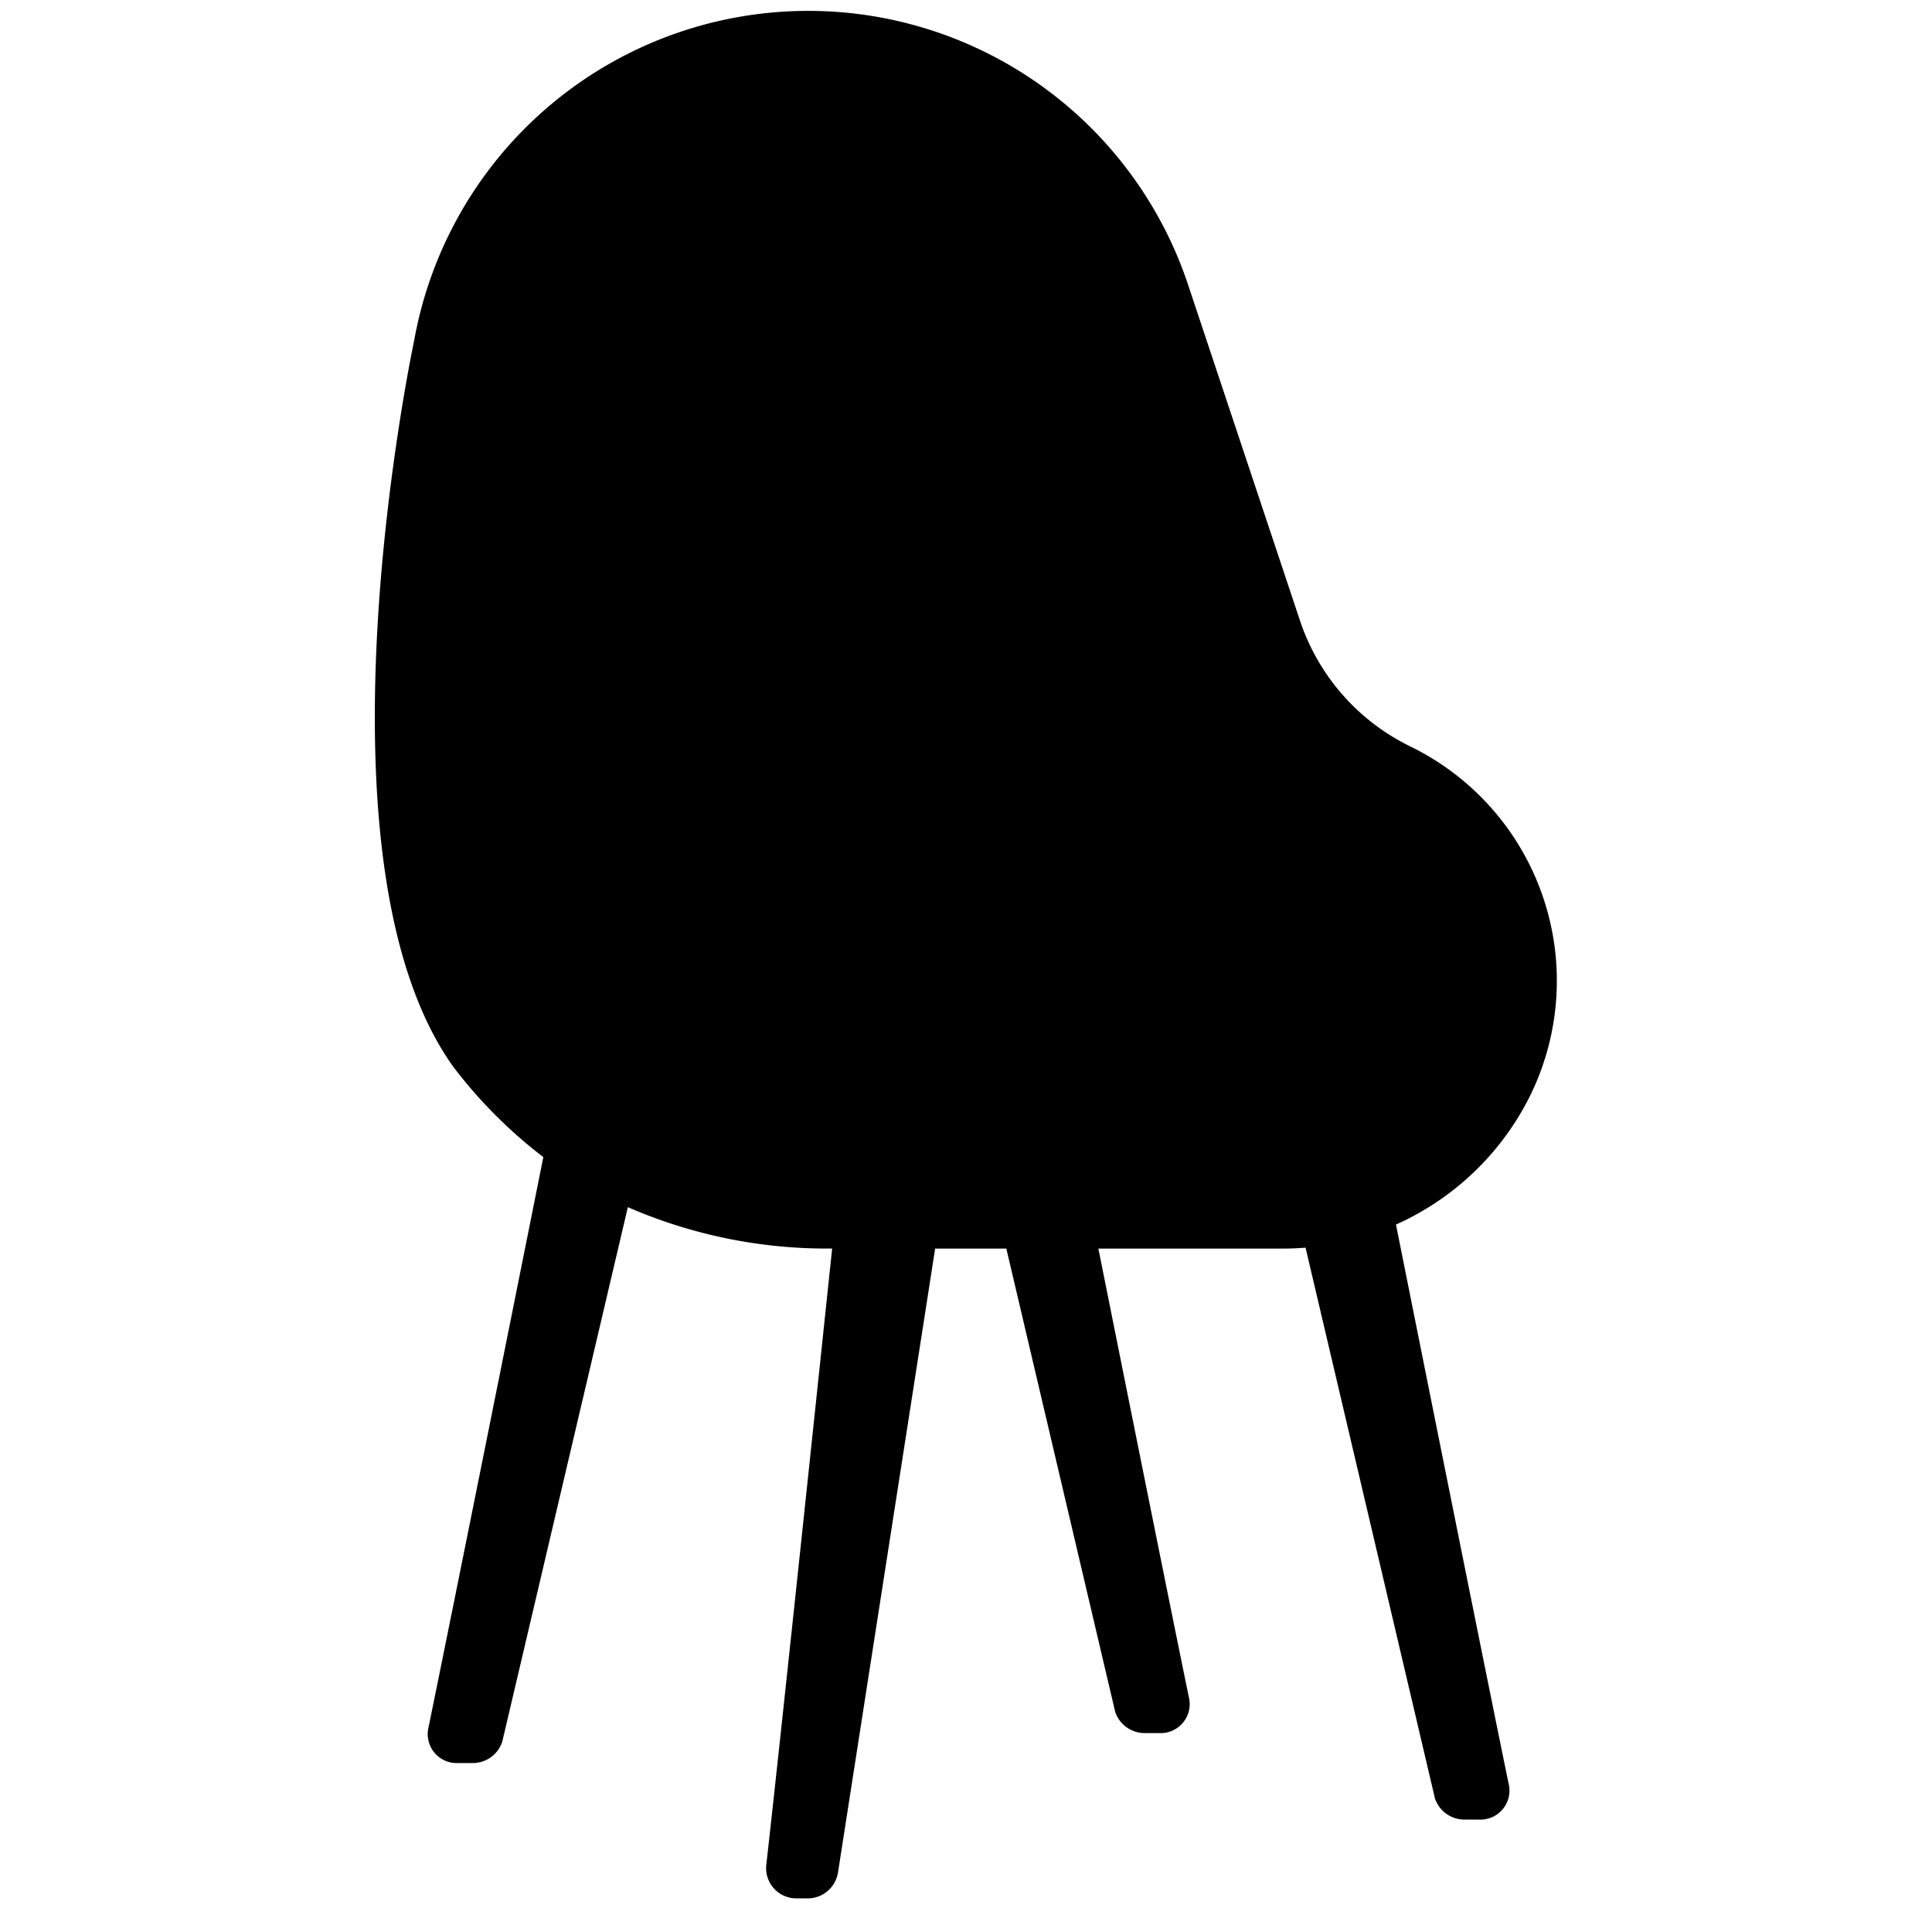 <svg id="Solid" height="512" viewBox="0 0 128 128" width="512" xmlns="http://www.w3.org/2000/svg"><path d="m101.46 72.418a17.268 17.268 0 0 0 -8.023-22.964 14.315 14.315 0 0 1 -7.3-8.308l-7.426-22.287a26.525 26.525 0 0 0 -51.28 3.746c-.358 1.709-7.058 34.538 2.589 48.056a31.491 31.491 0 0 0 5.977 6c-1.666 8.324-6.03 30.1-7.6 37.746a1.923 1.923 0 0 0 1.96 2.4h.965a2.059 2.059 0 0 0 1.95-1.4l8.325-35.43a33.005 33.005 0 0 0 13.535 2.741c-.791 7.527-3.455 32.825-4.363 40.834a2 2 0 0 0 1.988 2.22h.659a2.037 2.037 0 0 0 2.1-1.693l6.44-41.358h4.716l7.214 30.7a2.061 2.061 0 0 0 1.95 1.4h.964a1.923 1.923 0 0 0 1.96-2.4c-1.191-5.786-3.981-19.673-5.99-29.7h12.312c.474 0 .945-.023 1.414-.06l8.574 36.491a2.059 2.059 0 0 0 1.95 1.4h.965a1.923 1.923 0 0 0 1.96-2.4c-1.528-7.426-5.694-28.21-7.458-37.022a18.225 18.225 0 0 0 8.973-8.712z"/></svg>